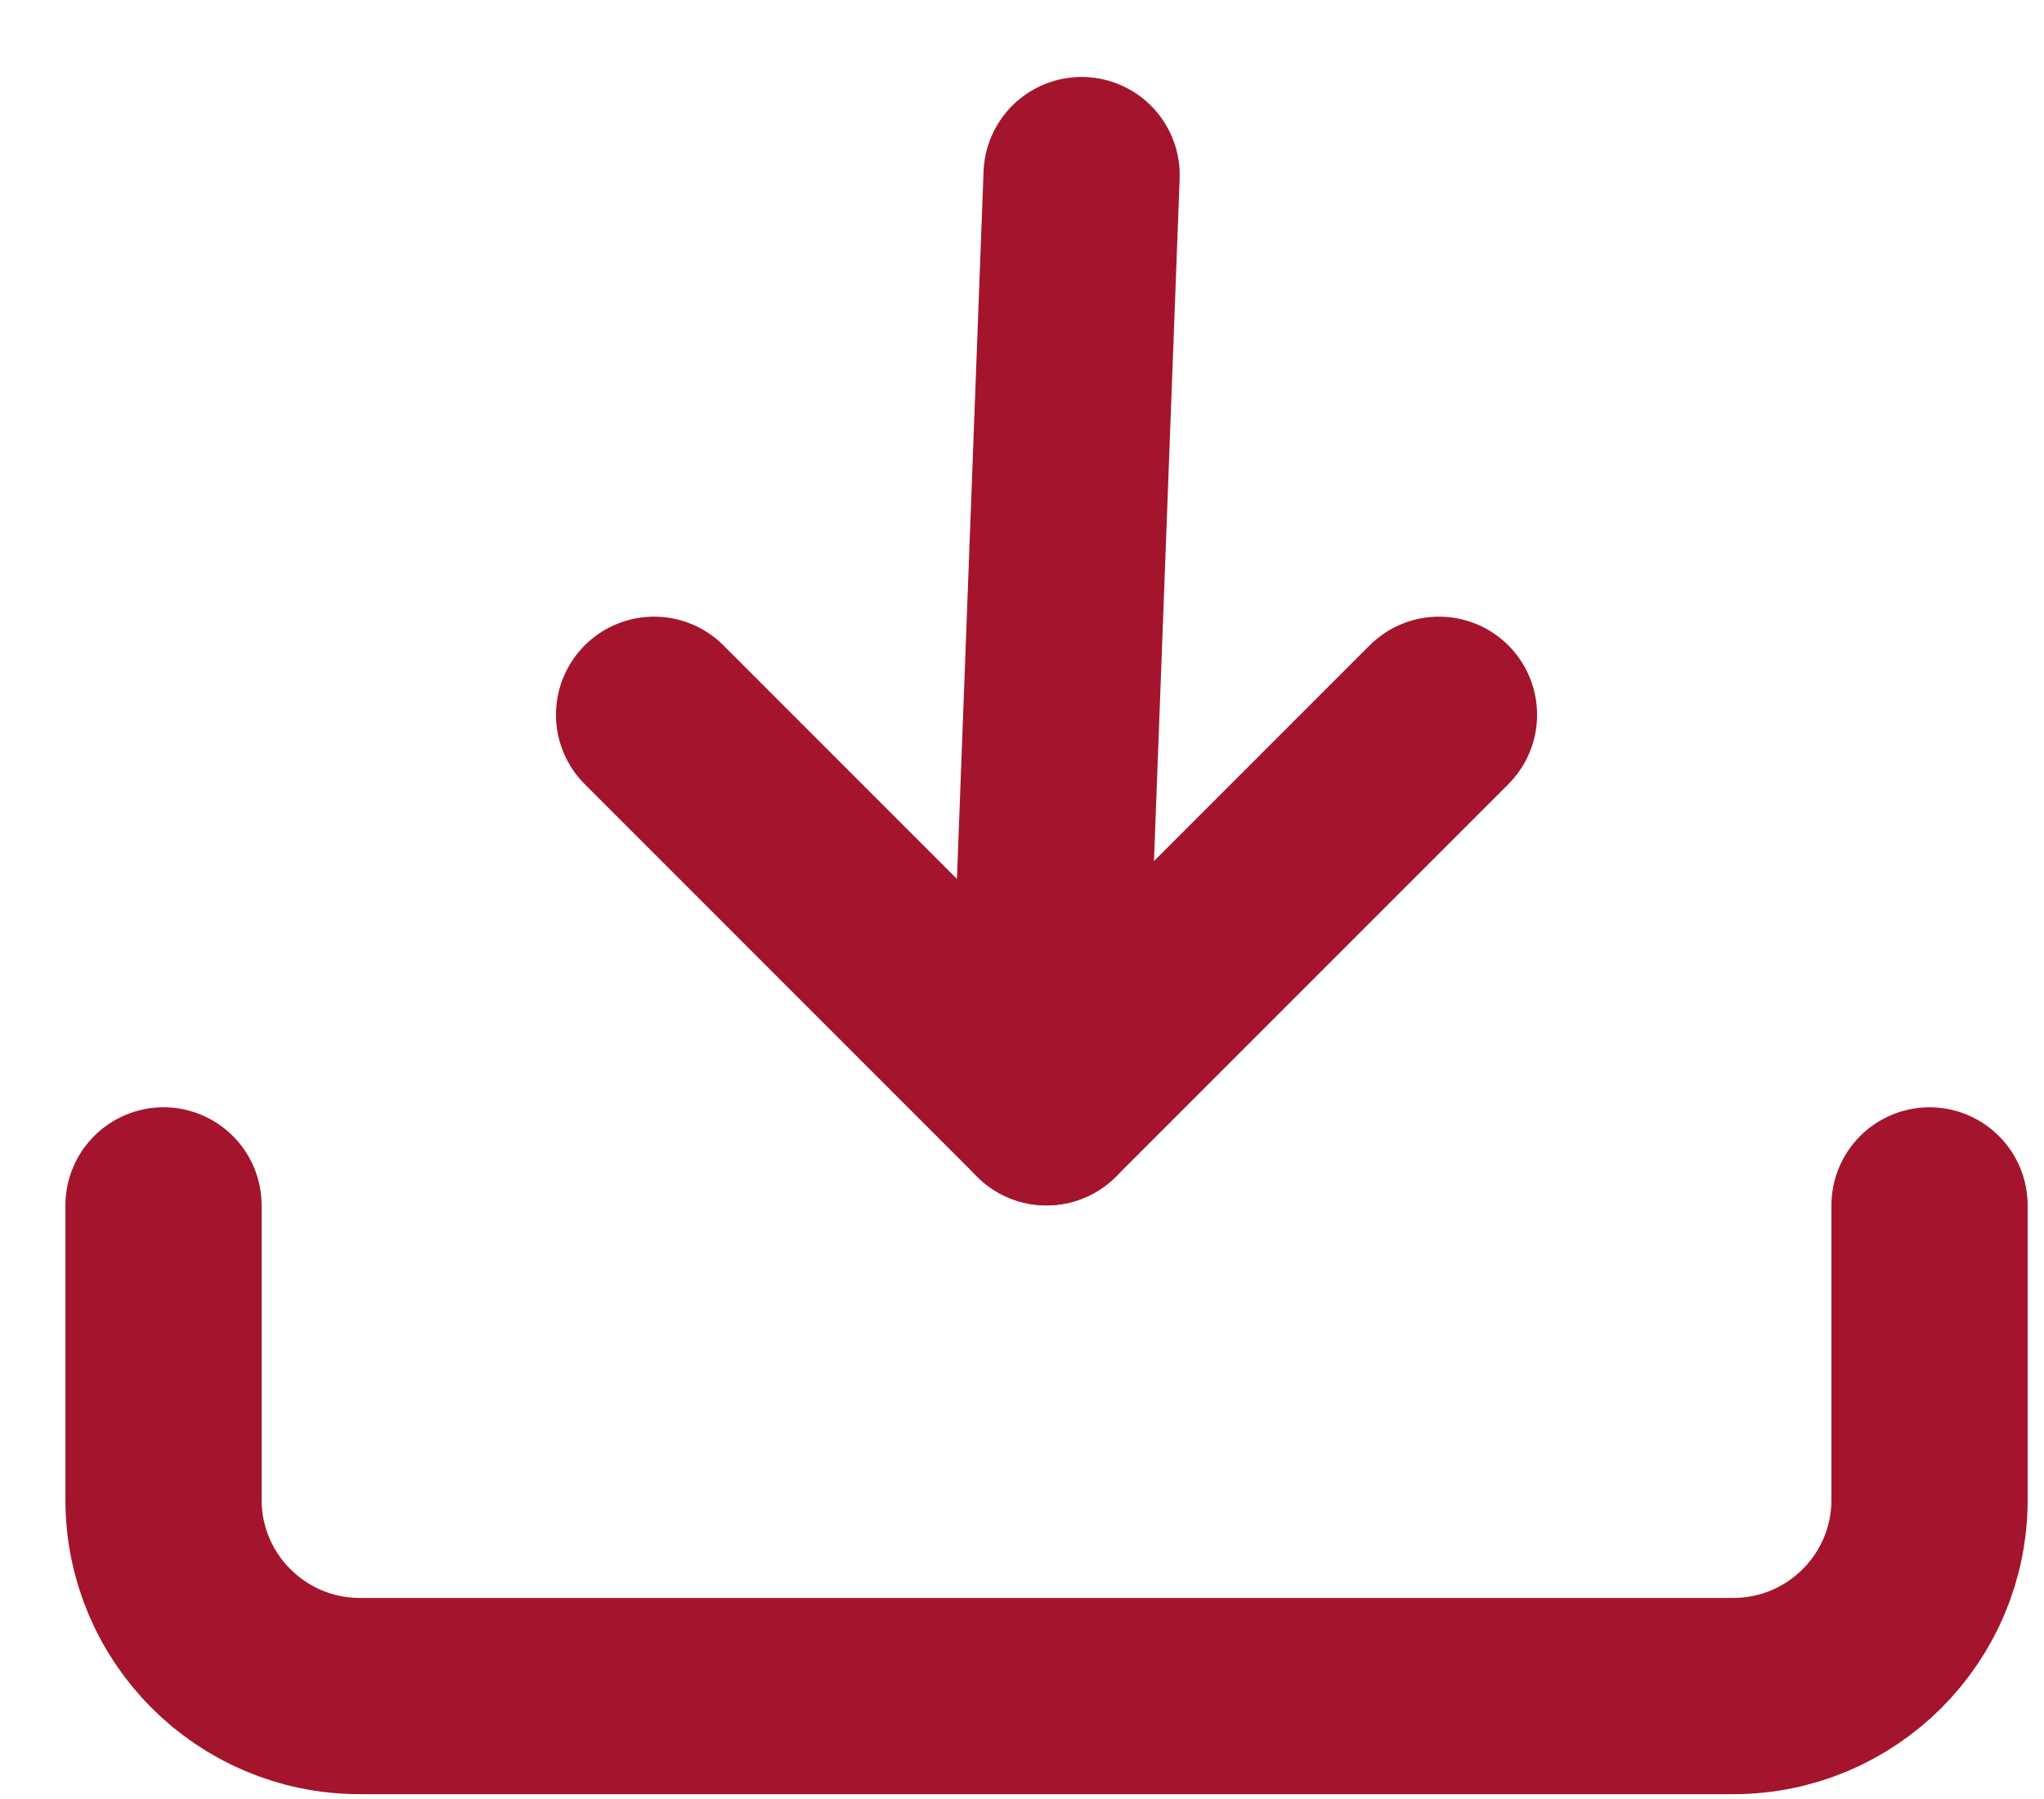 <?xml version="1.0" encoding="UTF-8"?>
<svg width="25px" height="22px" viewBox="0 0 25 22" version="1.1" xmlns="http://www.w3.org/2000/svg" xmlns:xlink="http://www.w3.org/1999/xlink">
    <title>download</title>
    <g id="HP-Content-Layouts" stroke="none" stroke-width="1" fill="none" fill-rule="evenodd" stroke-linecap="round" stroke-linejoin="round">
        <g id="ARCLB---Health-Professionals---Toolkit-for-Maternity-Blood-Management---Desktop" transform="translate(-1136, -1231)" stroke="#A4152D" stroke-width="2.4">
            <g id="Toolkit" transform="translate(289, 1061)">
                <g id="Cards-/-Single-/-Download-/-Default-/-Desktop" transform="translate(0, 128)">
                    <g id="Cards-/-Download-/-One-line-/-Desktop" transform="translate(0, 1)">
                        <g id="download" transform="translate(849, 42.541)">
                            <path d="M-5.45696821e-13,13.2 L-5.45696821e-13,16.8 C-5.45696821e-13,18.125 1.075,19.2 2.4,19.2 L19.2,19.2 C20.525,19.2 21.6,18.125 21.6,16.8 L21.6,13.2" id="Path"></path>
                            <polyline id="Path" points="6 7.2 10.8 12 15.6 7.2"></polyline>
                            <line x1="11.229" y1="0.6" x2="10.8" y2="12" id="Path"></line>
                        </g>
                    </g>
                </g>
            </g>
        </g>
    </g>
</svg>